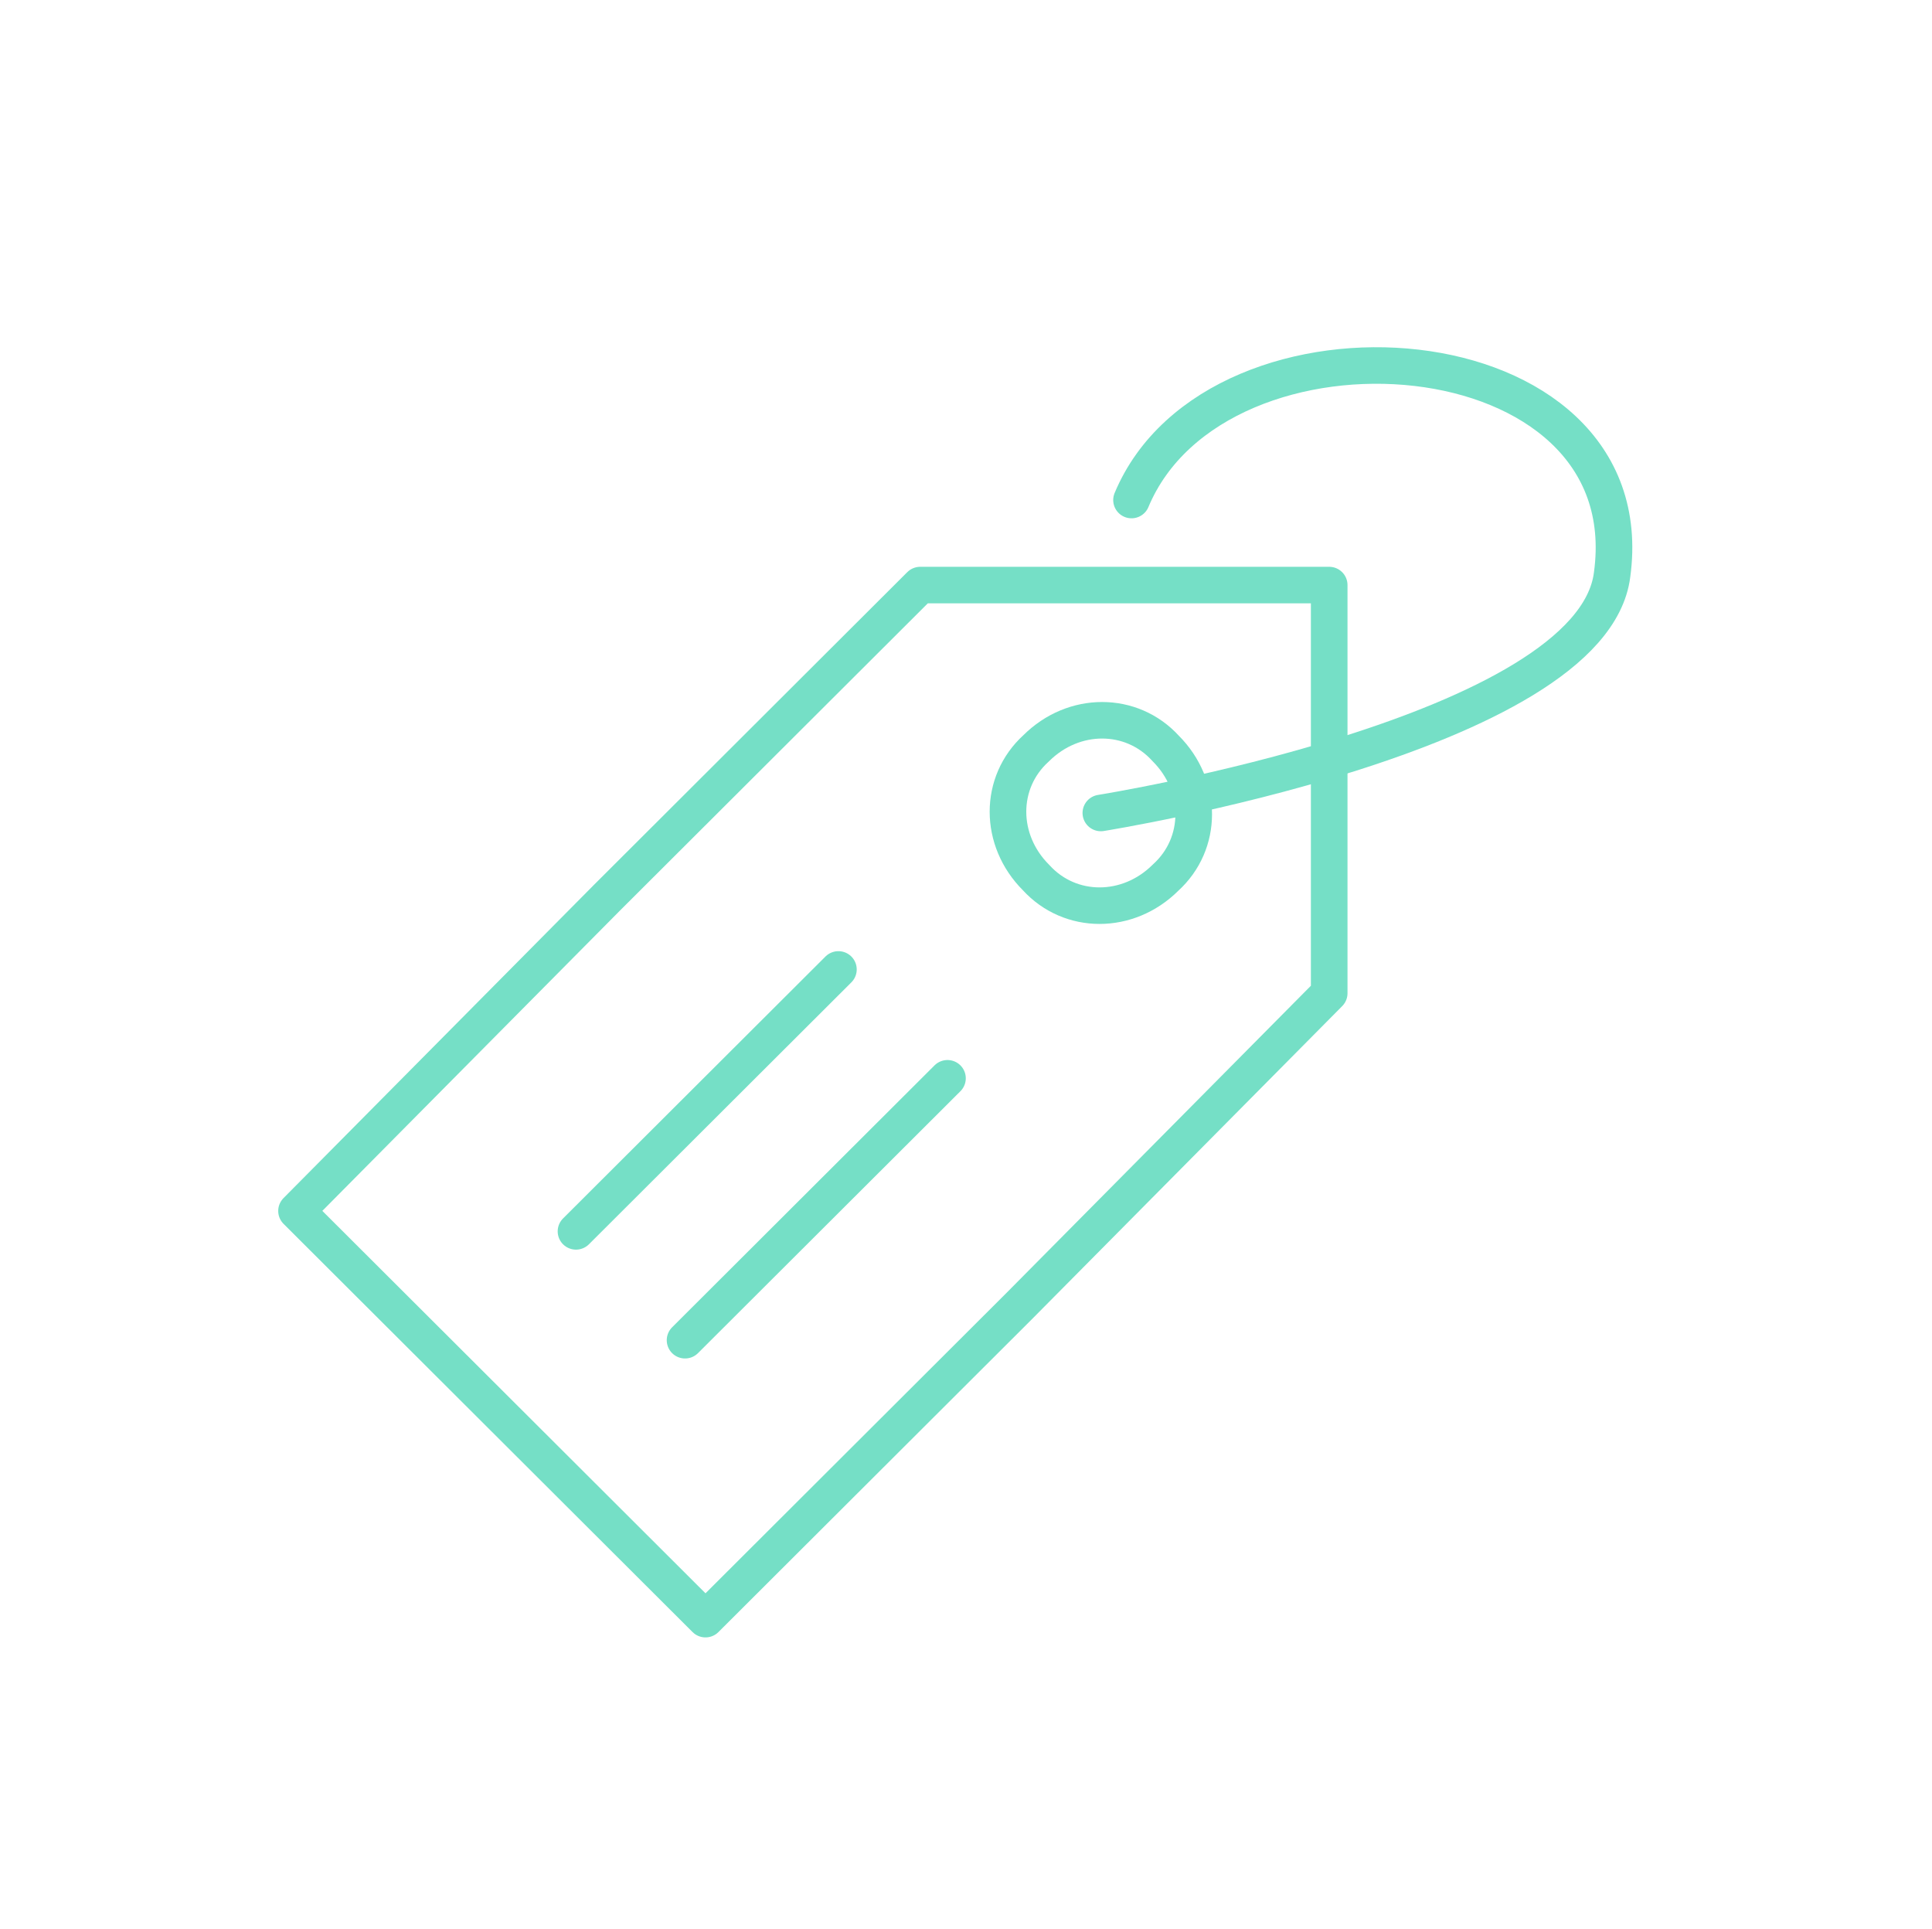 <svg width="567" height="566" xmlns="http://www.w3.org/2000/svg" xmlns:xlink="http://www.w3.org/1999/xlink" xml:space="preserve" overflow="hidden"><g transform="translate(45 -83)"><path d="M269.524 171.697 389.312 171.697 389.312 291.485 298.473 383.323 206.635 475.16 146.741 415.266 86.847 355.372 177.686 263.534Z" stroke="#75DFC6" stroke-width="10.723" stroke-linecap="round" stroke-linejoin="round" stroke-miterlimit="2" fill="none" transform="matrix(1.002 0 0 1 -45 83)"/><path d="M341.397 257.545C330.416 268.526 313.446 268.526 303.464 257.545 292.483 246.564 292.483 229.594 303.464 219.612 314.444 208.631 331.414 208.631 341.397 219.612 352.377 230.593 352.377 247.563 341.397 257.545Z" stroke="#75DFC6" stroke-width="10.723" stroke-linecap="round" stroke-linejoin="round" stroke-miterlimit="2" fill="none" transform="matrix(1.002 0 0 1 -45 83)"/><path d="M277.51 316.441 200.646 393.305" stroke="#75DFC6" stroke-width="10.723" stroke-linecap="round" stroke-linejoin="round" stroke-miterlimit="2" fill="none" transform="matrix(1.002 0 0 1 -45 83)"/><path d="M245.566 284.497 168.702 361.362" stroke="#75DFC6" stroke-width="10.723" stroke-linecap="round" stroke-linejoin="round" stroke-miterlimit="2" fill="none" transform="matrix(1.002 0 0 1 -45 83)"/><path d="M322.43 238.578C322.43 238.578 466.176 215.619 472.166 168.702 482.148 95.831 356.37 86.847 331.414 146.741" stroke="#75DFC6" stroke-width="10.723" stroke-linecap="round" stroke-linejoin="round" stroke-miterlimit="2" fill="none" transform="matrix(1.002 0 0 1 -45 83)"/></g></svg>